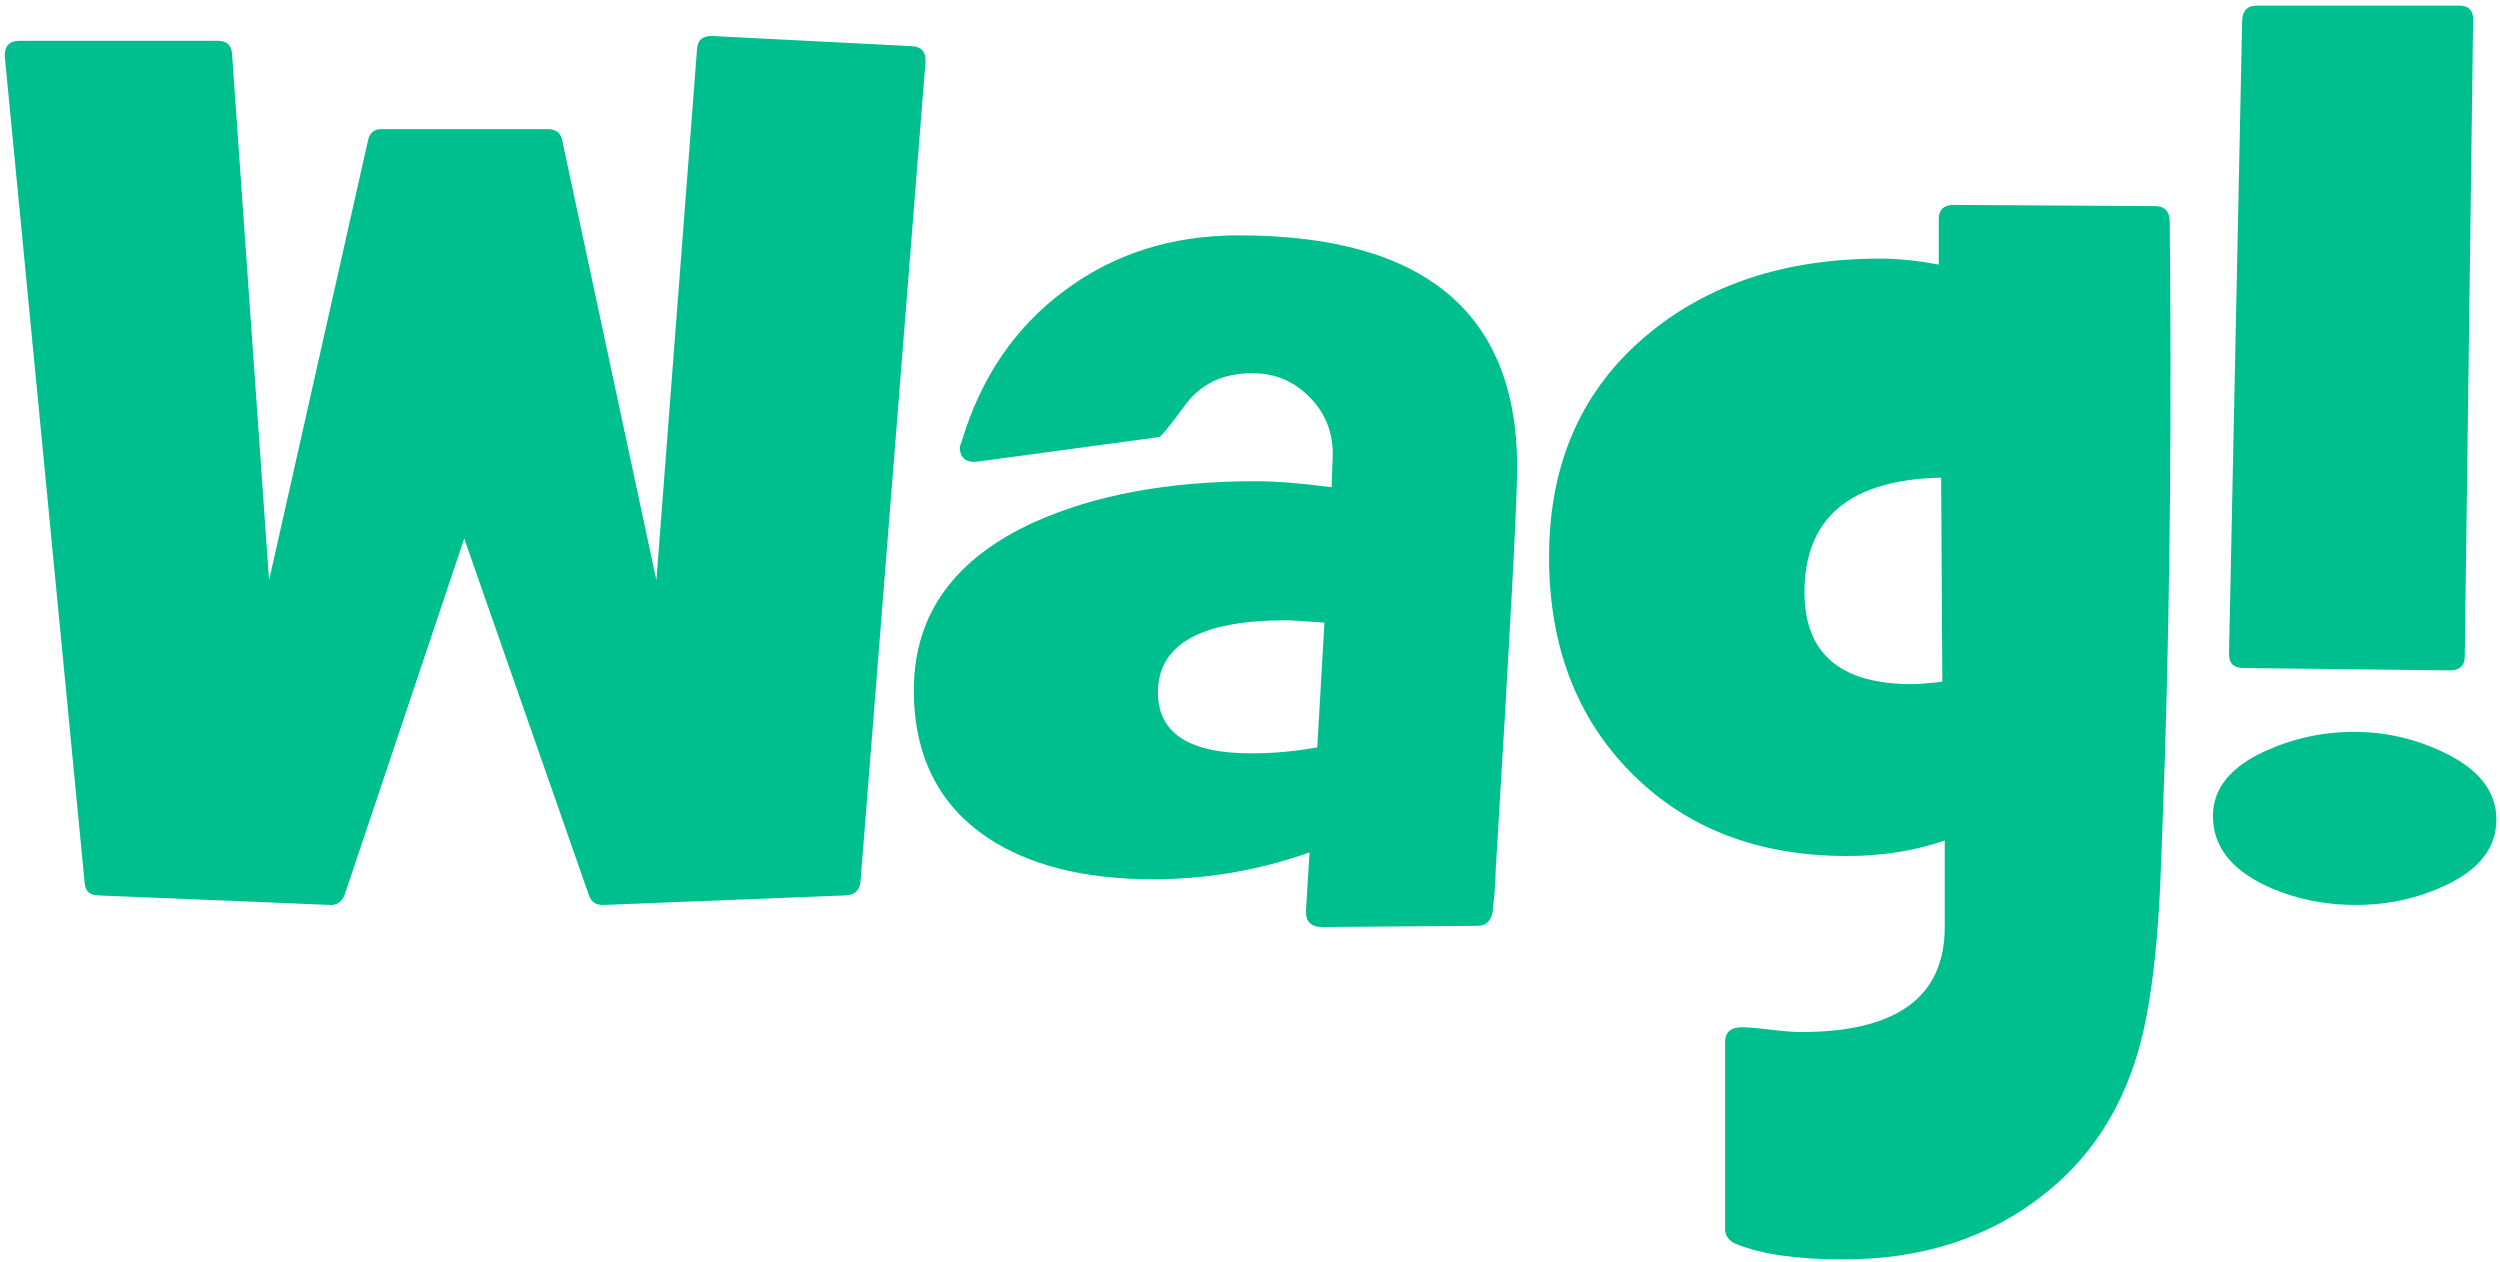 <svg width="301" height="152" viewBox="0 0 301 152" fill="none" xmlns="http://www.w3.org/2000/svg">
<path d="M297.763 2.468L296.757 78.992C296.757 80.141 296.159 80.716 294.961 80.716L270.1 80.429C268.902 80.429 268.328 79.83 268.376 78.632L269.956 2.468C270.004 1.271 270.603 0.672 271.753 0.672H296.039C297.236 0.672 297.811 1.271 297.763 2.468ZM300.566 98.679C300.566 102.08 298.482 104.739 294.314 106.655C291.009 108.188 287.464 108.954 283.68 108.954C279.704 108.954 276.04 108.164 272.687 106.583C268.519 104.571 266.436 101.793 266.436 98.248C266.436 94.943 268.543 92.332 272.759 90.416C276.16 88.883 279.704 88.117 283.393 88.117C287.177 88.117 290.77 88.931 294.171 90.56C298.434 92.572 300.566 95.278 300.566 98.679Z" fill="#00BF8F"/>
<path d="M261.233 26.754C261.473 49.364 261.281 70.776 260.659 90.991C260.323 100.571 260.132 105.817 260.084 106.727C259.796 112.906 259.245 118.127 258.431 122.391C256.707 131.588 252.563 138.749 246.001 143.875C239.438 149.048 231.414 151.635 221.93 151.635C216.373 151.635 212.062 151.012 208.996 149.767C208.134 149.383 207.703 148.785 207.703 147.97V125.48C207.703 124.283 208.374 123.684 209.715 123.684C210.433 123.684 211.583 123.78 213.164 123.971C214.793 124.163 216.014 124.259 216.828 124.259C228.373 124.259 234.145 120.043 234.145 111.613V101.194C230.552 102.439 226.624 103.062 222.361 103.062C211.679 103.062 203.033 99.733 196.422 93.075C189.812 86.416 186.506 77.746 186.506 67.064C186.506 55.855 190.41 46.969 198.218 40.407C205.547 34.227 214.936 31.137 226.385 31.137C228.54 31.137 230.888 31.377 233.426 31.856V26.395C233.426 25.245 234.025 24.671 235.223 24.671L259.437 24.814C260.635 24.814 261.233 25.461 261.233 26.754ZM233.857 82.081L233.714 57.508C222.744 57.747 217.259 62.346 217.259 71.303C217.259 78.68 221.571 82.369 230.193 82.369C230.959 82.369 232.181 82.273 233.857 82.081Z" fill="#00BF8F"/>
<path d="M182.669 56.286C182.669 60.31 181.807 76.453 180.083 104.715C180.083 105.864 179.963 107.541 179.723 109.745C179.532 110.894 178.909 111.469 177.855 111.469L159.174 111.613C157.88 111.613 157.234 110.99 157.234 109.745C157.234 109.649 157.377 107.278 157.665 102.631C151.581 104.787 145.306 105.864 138.839 105.864C130.552 105.864 123.894 104.188 118.864 100.835C112.972 96.859 110.026 90.943 110.026 83.087C110.026 73.986 114.888 67.232 124.612 62.825C131.893 59.567 140.755 57.939 151.198 57.939C153.593 57.939 156.635 58.178 160.323 58.657C160.419 56.214 160.467 54.897 160.467 54.705C160.467 51.975 159.533 49.675 157.665 47.807C155.796 45.891 153.497 44.933 150.767 44.933C147.27 44.933 144.587 46.203 142.719 48.741C140.851 51.28 139.797 52.574 139.558 52.621L117.786 55.568C116.301 55.759 115.559 55.16 115.559 53.771C115.607 53.675 115.679 53.484 115.774 53.196C118.074 45.484 122.193 39.425 128.133 35.018C134.073 30.563 141.067 28.335 149.114 28.335C171.484 28.335 182.669 37.652 182.669 56.286ZM159.461 74.968C156.922 74.776 155.389 74.68 154.862 74.68C144.563 74.68 139.414 77.578 139.414 83.374C139.414 88.26 143.15 90.704 150.623 90.704C153.258 90.704 155.916 90.464 158.599 89.985L159.461 74.968Z" fill="#00BF8F"/>
<path d="M111.435 7.426L103.603 106.152C103.507 107.206 102.908 107.757 101.806 107.805L72.706 108.954C71.796 109.002 71.197 108.619 70.91 107.805L55.892 64.837L41.522 107.661C41.186 108.571 40.588 109.002 39.725 108.954L11.775 107.805C10.769 107.757 10.242 107.254 10.194 106.296L0.566 6.708C0.566 5.51 1.164 4.911 2.362 4.911H26.217C27.319 4.911 27.894 5.462 27.942 6.564L32.396 69.866L44.324 16.839C44.516 15.977 45.042 15.546 45.905 15.546H65.952C66.91 15.546 67.485 15.977 67.676 16.839L79.029 69.866L83.915 5.989C83.963 4.839 84.586 4.289 85.783 4.336L109.782 5.558C110.884 5.606 111.435 6.181 111.435 7.282V7.426Z" fill="#00BF8F"/>
</svg>
